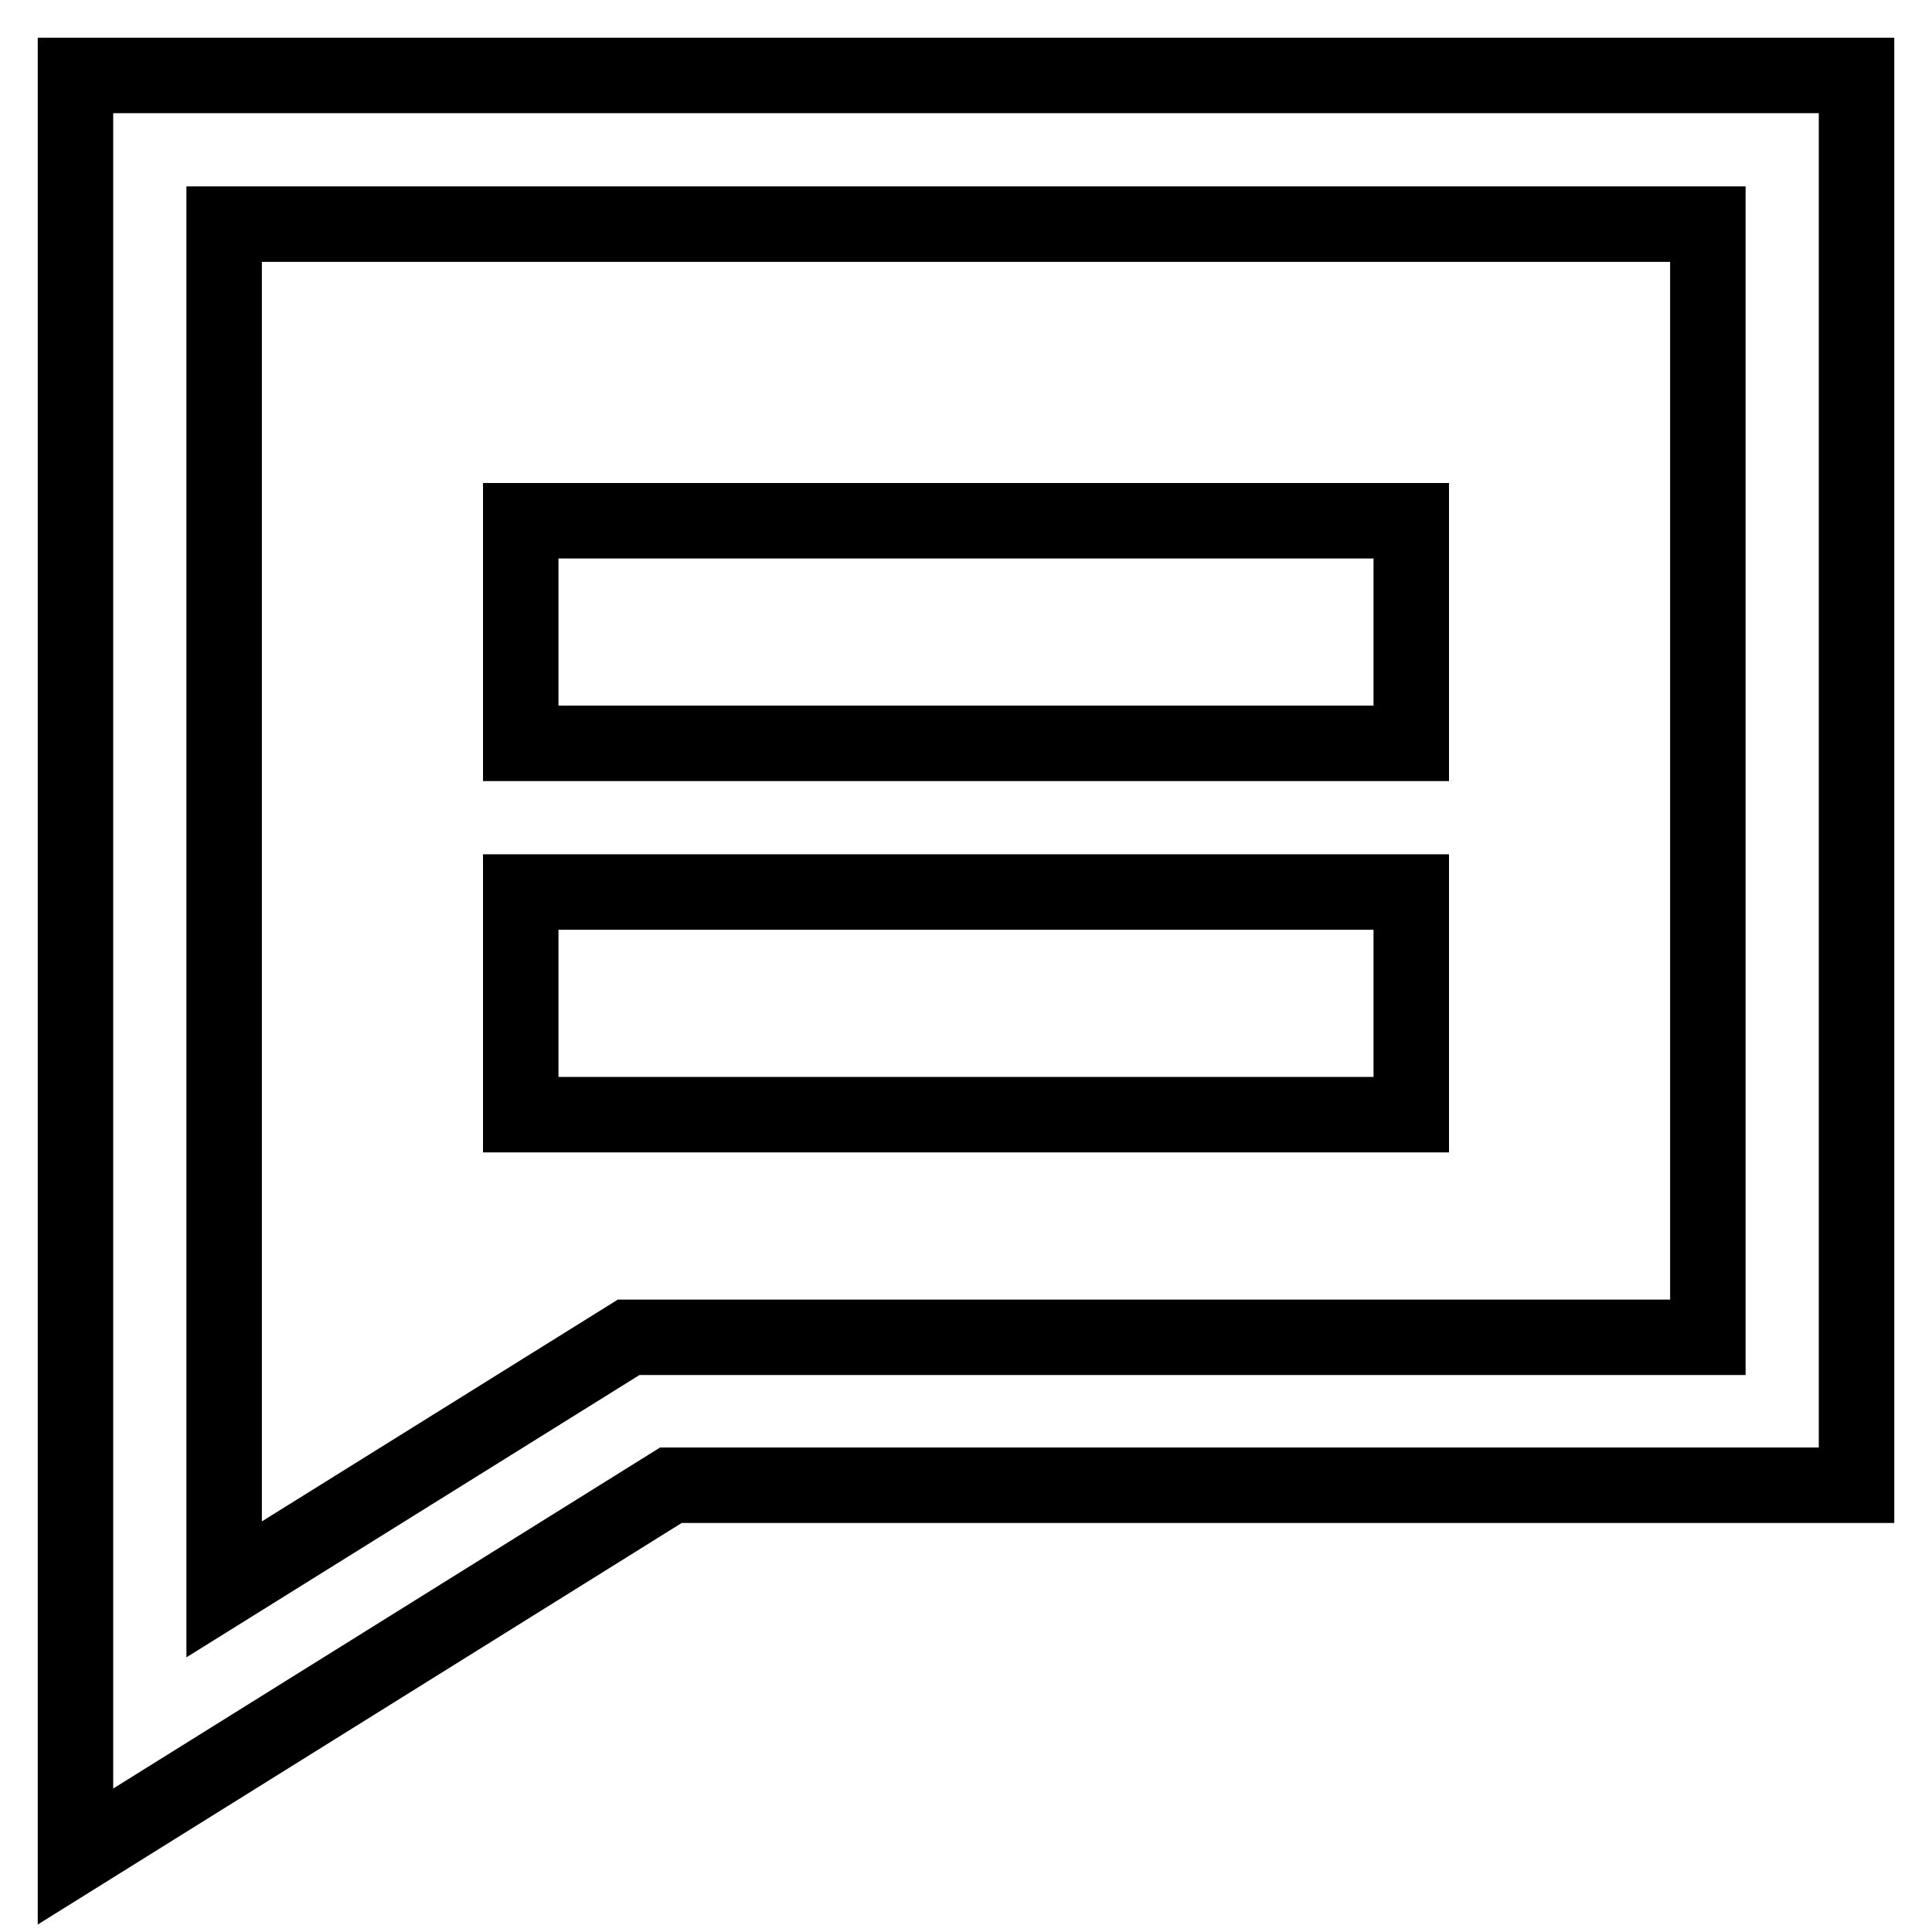 <?xml version="1.0" encoding="utf-8"?>
<!-- Svg Vector Icons : http://www.onlinewebfonts.com/icon -->
<!DOCTYPE svg PUBLIC "-//W3C//DTD SVG 1.1//EN" "http://www.w3.org/Graphics/SVG/1.1/DTD/svg11.dtd">
<svg version="1.1" xmlns="http://www.w3.org/2000/svg" xmlns:xlink="http://www.w3.org/1999/xlink" x="0px" y="0px" viewBox="0 0 256 256" enable-background="new 0 0 256 256" xml:space="preserve">
<g> <path stroke-width="10" fill-opacity="0" stroke="#000000"  d="M10,10h236v186.8H88.9L10,246V10z M83.3,177.2h143V29.7H29.7v180.9L83.3,177.2z M69,69h118v29.5H69V69z  M69,118.2h118v29.5H69V118.2z"/></g>
</svg>